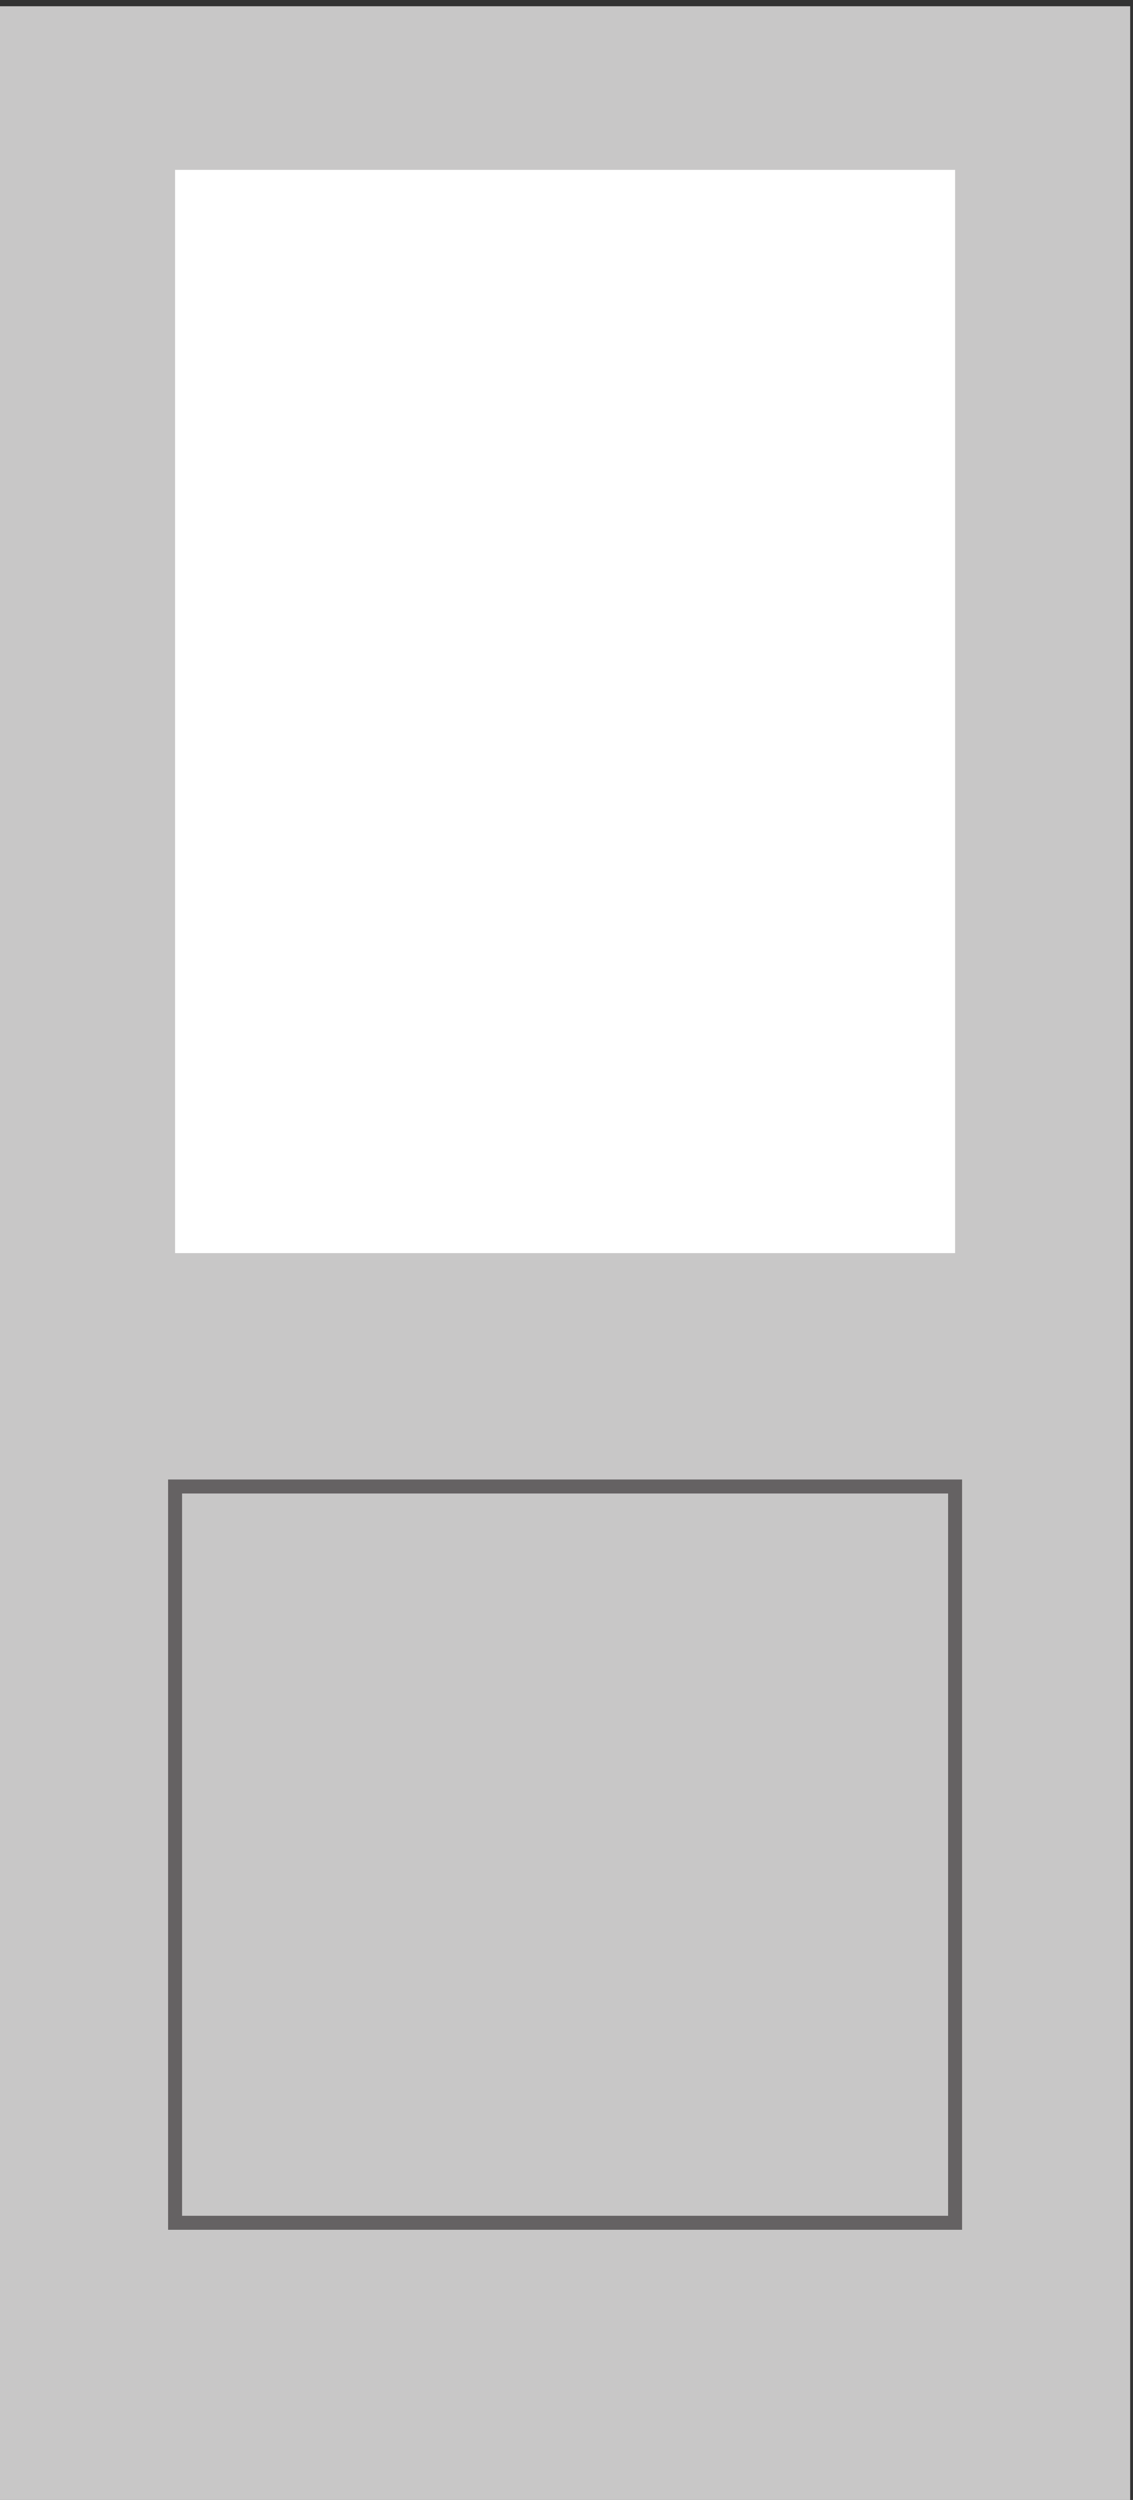 <svg xmlns="http://www.w3.org/2000/svg" height="475.52" width="215.6" xml:space="preserve"><rect width="100%" height="100%" fill="#333333" stroke="none"/><path style="fill:#c8c7c7;fill-opacity:1;fill-rule:nonzero;stroke:none" d="M0 0h1617v3566.4H0V0" transform="matrix(.133 0 0 -.133 0 475.52)"/><path style="fill:#fff;fill-opacity:1;fill-rule:nonzero;stroke:none" d="M250.5 1783.2h1116v1549.2h-1116V1783.2" transform="matrix(.133 0 0 -.133 0 475.52)"/><path style="fill:none;stroke:#656263;stroke-width:20;stroke-linecap:butt;stroke-linejoin:miter;stroke-miterlimit:4;stroke-dasharray:none;stroke-opacity:1" d="M250.5 396.398h1116V1449.4h-1116z" transform="matrix(.133 0 0 -.133 0 475.52)"/></svg>